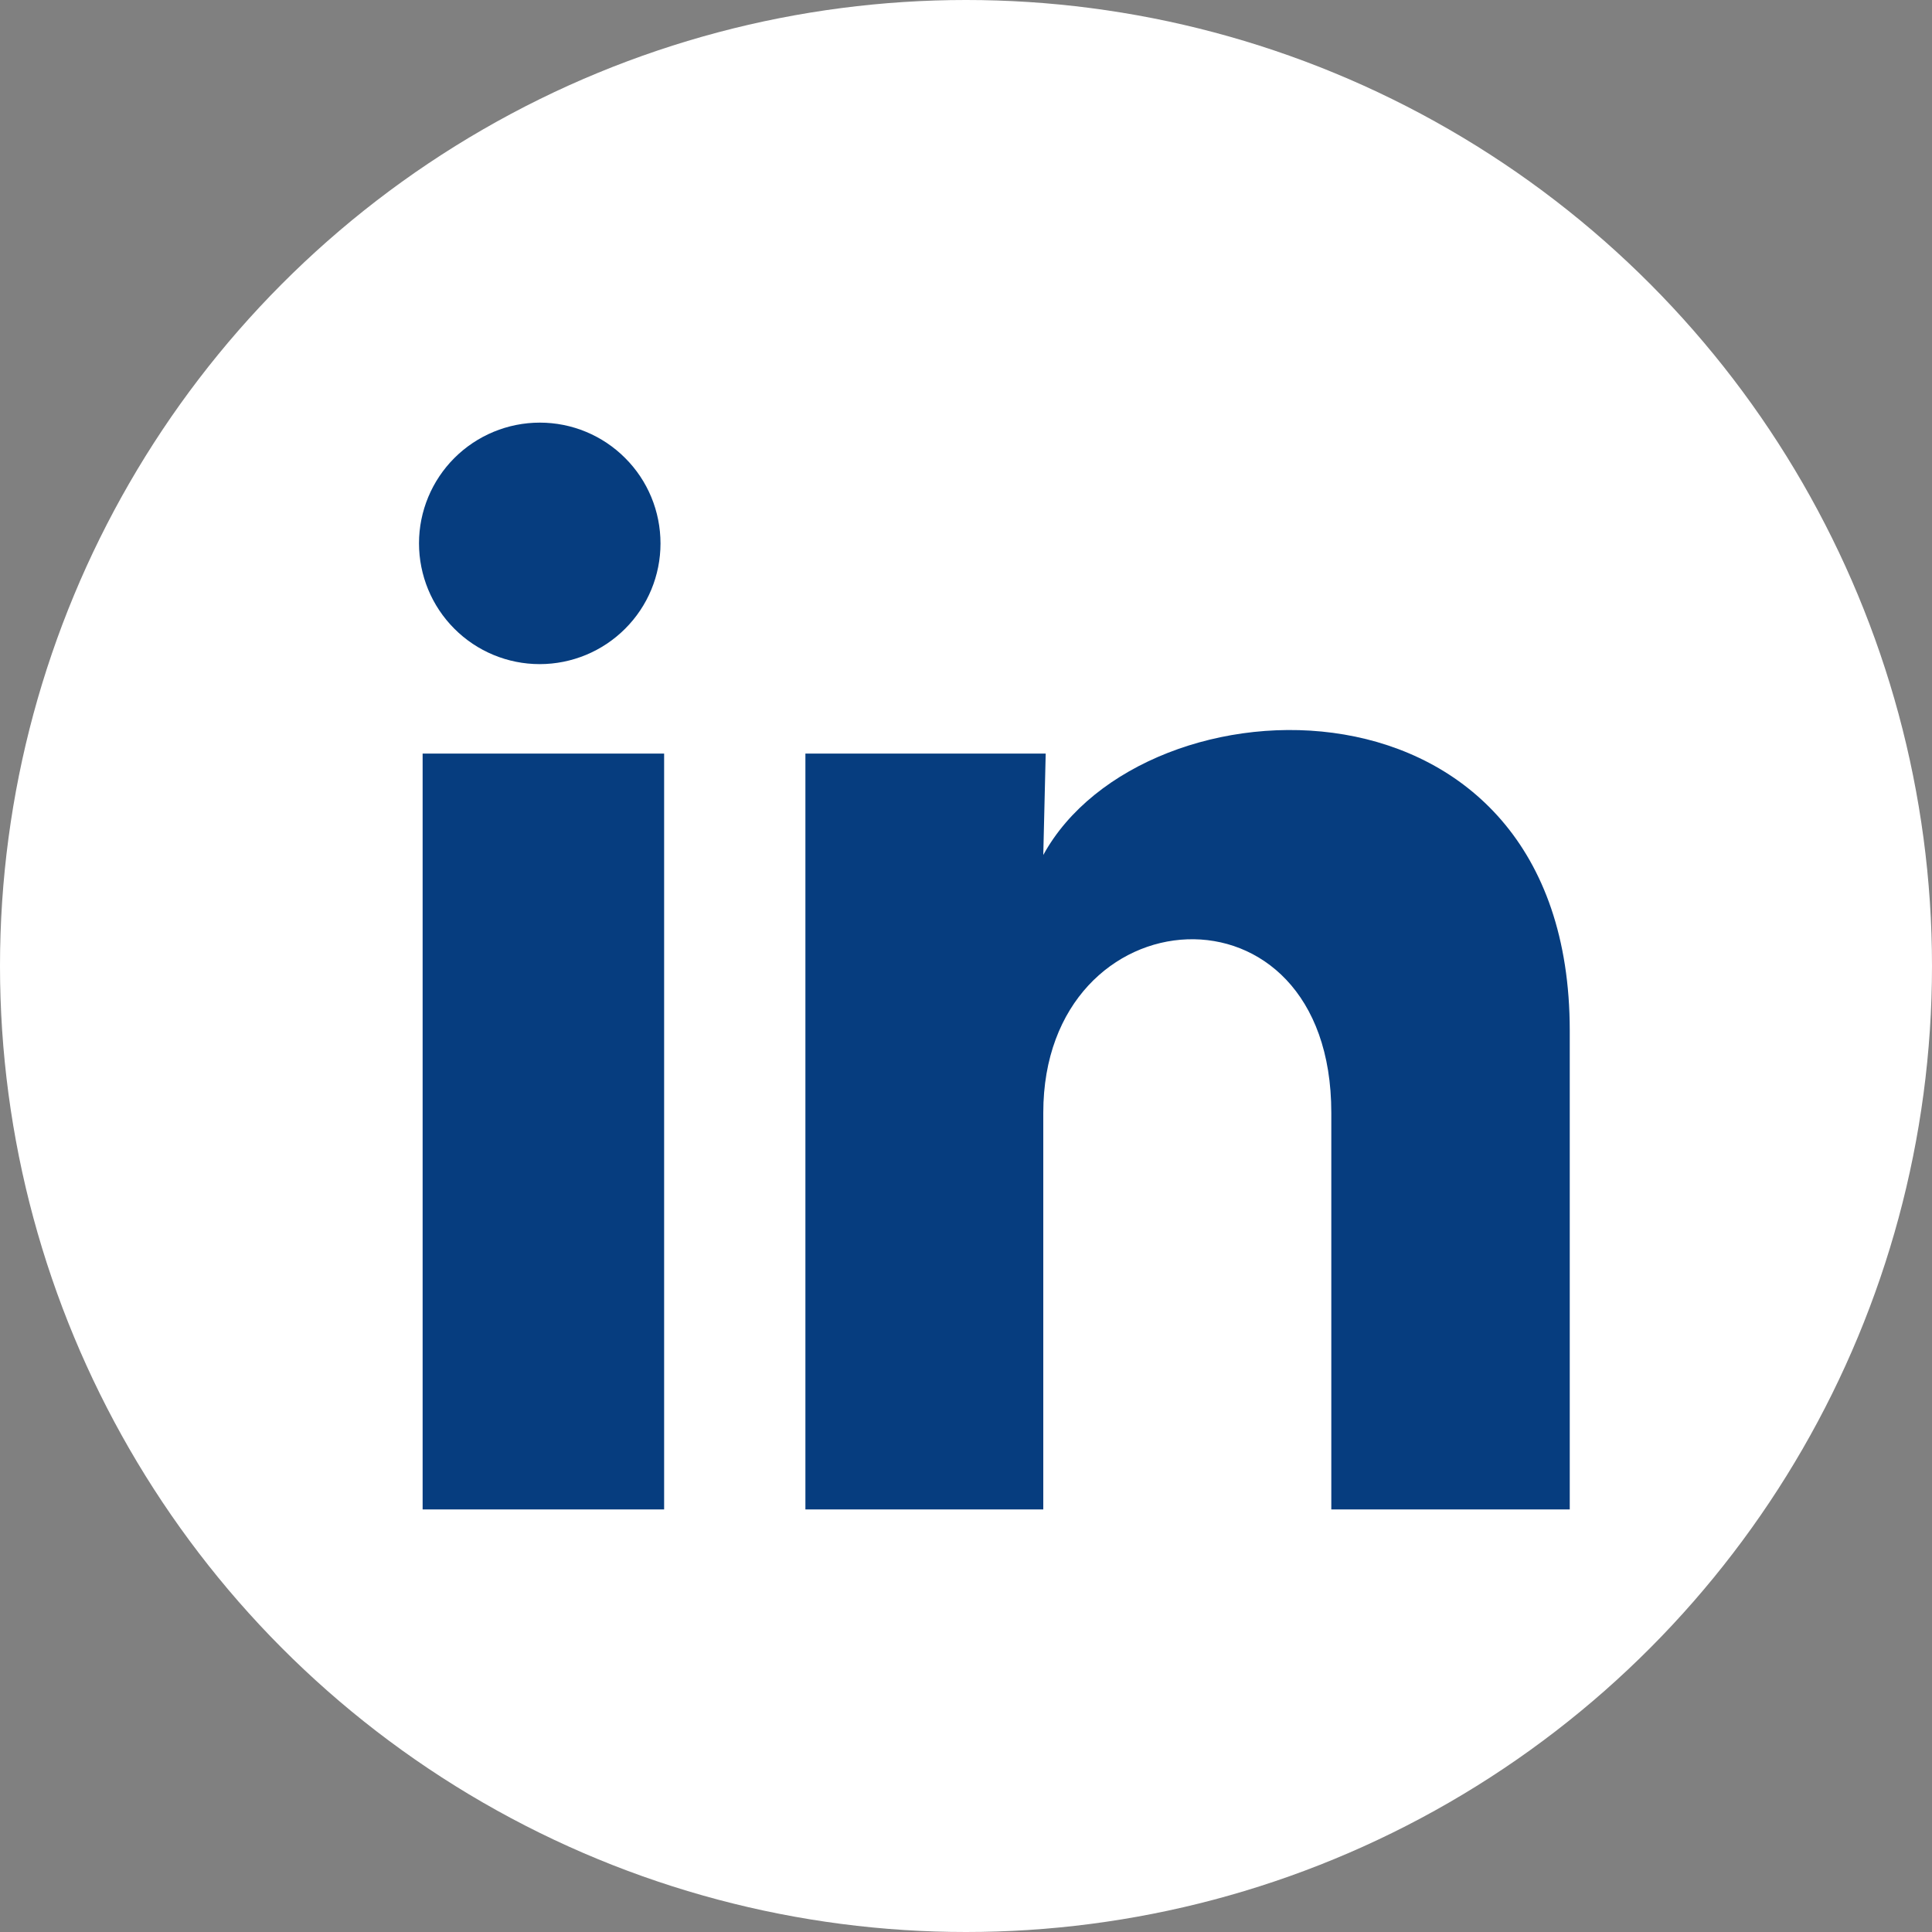 <svg width="24" height="24" viewBox="0 0 24 24" fill="none" xmlns="http://www.w3.org/2000/svg">
<rect x="0" y="0" width="24" height="24" fill="#808080" stroke="none"/>
<circle cx="12" cy="12" r="12" fill="white"/>
<path d="M8.205 6.751C8.205 7.149 8.047 7.53 7.765 7.811C7.484 8.092 7.102 8.25 6.704 8.25C6.307 8.25 5.925 8.092 5.644 7.81C5.363 7.529 5.205 7.147 5.205 6.749C5.205 6.351 5.364 5.97 5.645 5.689C5.927 5.408 6.308 5.25 6.706 5.25C7.104 5.25 7.485 5.408 7.766 5.69C8.048 5.971 8.205 6.353 8.205 6.751ZM8.25 9.361H5.25V18.751H8.25V9.361ZM12.99 9.361H10.005V18.751H12.96V13.823C12.96 11.078 16.538 10.823 16.538 13.823V18.751H19.5V12.803C19.5 8.176 14.205 8.348 12.96 10.621L12.99 9.361Z" fill="#063D7F"/>
</svg>
